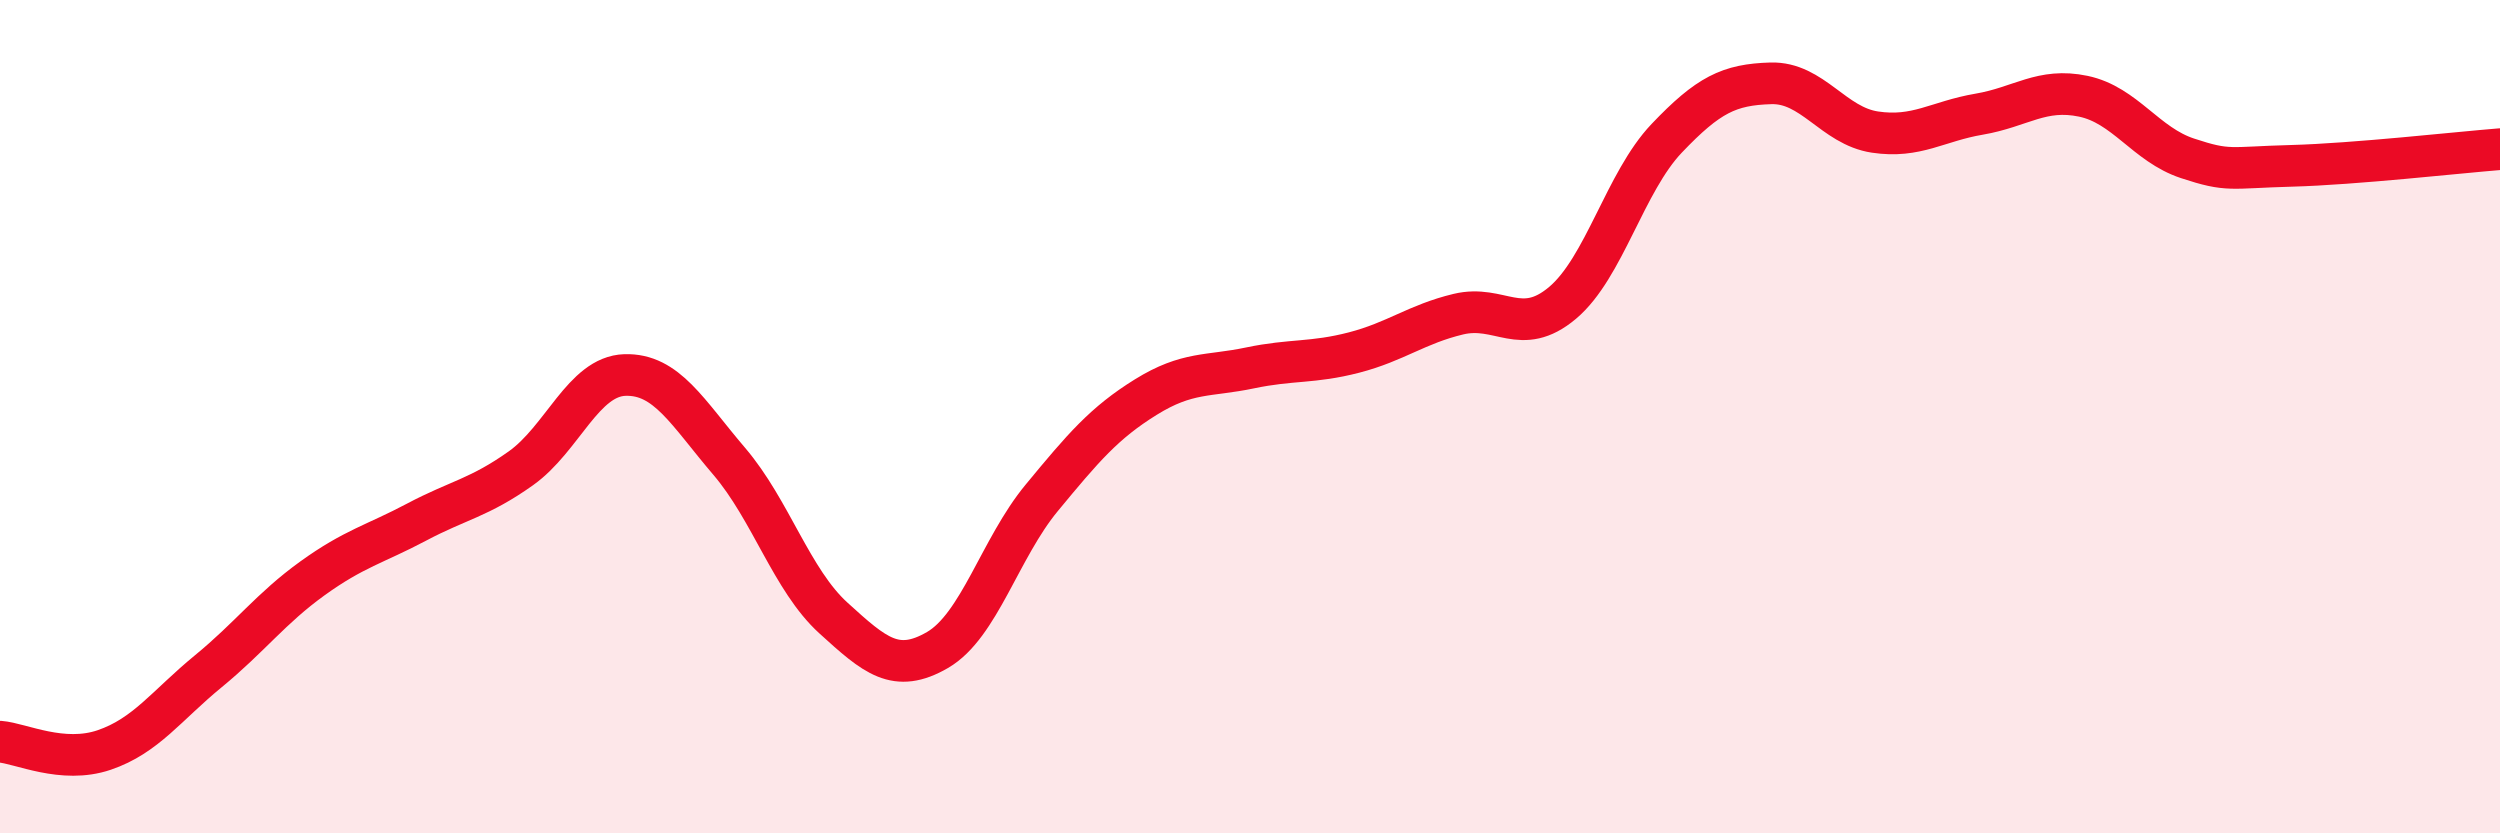 
    <svg width="60" height="20" viewBox="0 0 60 20" xmlns="http://www.w3.org/2000/svg">
      <path
        d="M 0,17.8 C 0.5,17.84 1.5,18.34 2.5,18 C 3.5,17.66 4,16.93 5,16.11 C 6,15.29 6.5,14.6 7.5,13.88 C 8.5,13.16 9,13.06 10,12.53 C 11,12 11.5,11.95 12.5,11.24 C 13.5,10.53 14,9.03 15,9 C 16,8.97 16.5,9.9 17.5,11.07 C 18.5,12.24 19,13.92 20,14.83 C 21,15.74 21.5,16.18 22.5,15.6 C 23.5,15.02 24,13.16 25,11.95 C 26,10.74 26.5,10.15 27.5,9.53 C 28.5,8.91 29,9.04 30,8.83 C 31,8.62 31.5,8.72 32.5,8.46 C 33.5,8.2 34,7.78 35,7.54 C 36,7.3 36.5,8.11 37.5,7.27 C 38.5,6.43 39,4.37 40,3.32 C 41,2.27 41.5,2.03 42.5,2 C 43.5,1.97 44,3.02 45,3.17 C 46,3.32 46.5,2.91 47.5,2.74 C 48.5,2.57 49,2.1 50,2.31 C 51,2.52 51.5,3.47 52.5,3.8 C 53.5,4.13 53.5,4.02 55,3.98 C 56.5,3.94 59,3.66 60,3.58L60 20L0 20Z"
        fill="#EB0A25"
        opacity="0.1"
        stroke-linecap="round"
        stroke-linejoin="round"
      />
      <path
        d="M 0,17.8 C 0.5,17.84 1.5,18.34 2.5,18 C 3.5,17.66 4,16.93 5,16.11 C 6,15.29 6.5,14.6 7.5,13.88 C 8.5,13.16 9,13.06 10,12.53 C 11,12 11.5,11.95 12.5,11.24 C 13.5,10.53 14,9.03 15,9 C 16,8.97 16.5,9.9 17.5,11.07 C 18.5,12.24 19,13.92 20,14.83 C 21,15.74 21.5,16.18 22.5,15.6 C 23.5,15.02 24,13.16 25,11.95 C 26,10.74 26.5,10.15 27.5,9.53 C 28.5,8.91 29,9.04 30,8.83 C 31,8.62 31.5,8.72 32.5,8.46 C 33.5,8.2 34,7.78 35,7.54 C 36,7.3 36.5,8.11 37.5,7.27 C 38.5,6.43 39,4.37 40,3.32 C 41,2.27 41.5,2.03 42.5,2 C 43.5,1.97 44,3.02 45,3.17 C 46,3.32 46.5,2.91 47.5,2.74 C 48.5,2.57 49,2.1 50,2.31 C 51,2.52 51.5,3.47 52.5,3.8 C 53.5,4.13 53.5,4.02 55,3.98 C 56.5,3.94 59,3.66 60,3.58"
        stroke="#EB0A25"
        stroke-width="1"
        fill="none"
        stroke-linecap="round"
        stroke-linejoin="round"
      />
    </svg>
  